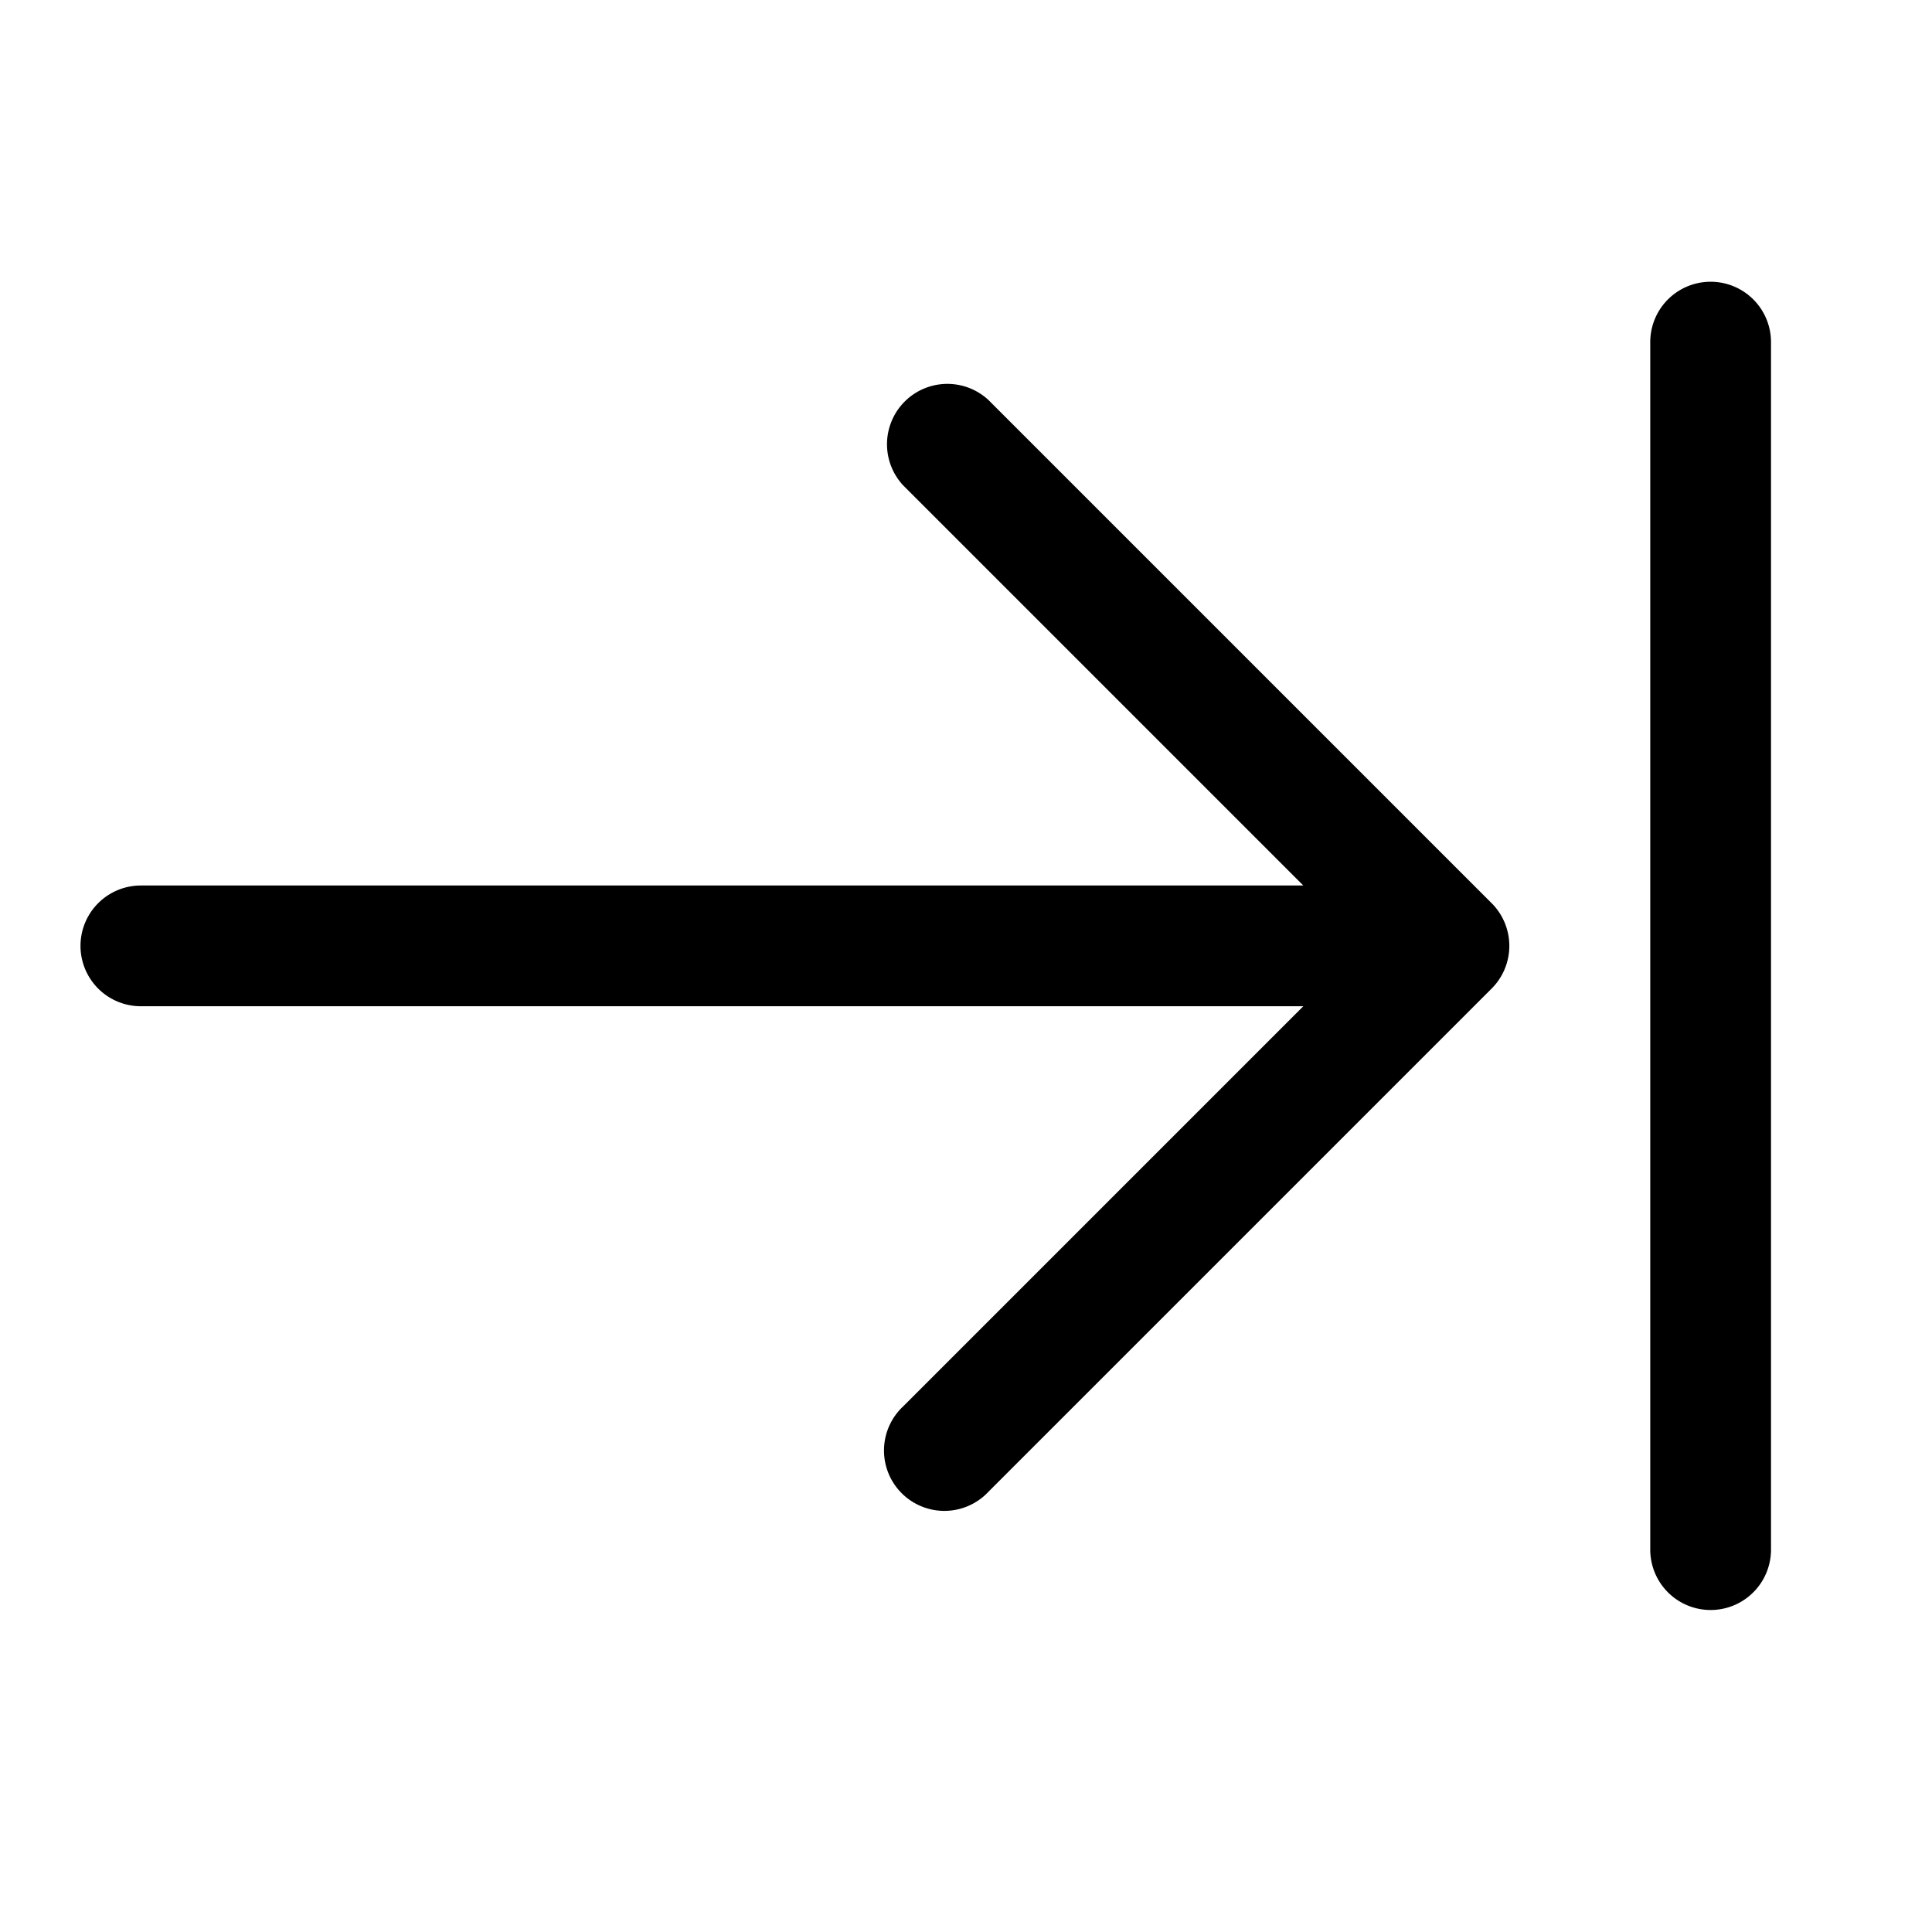 <?xml version="1.0" encoding="utf-8"?><!-- Скачано с сайта svg4.ru / Downloaded from svg4.ru -->
<svg fill="#000000" width="800px" height="800px" viewBox="0 0 24 24" xmlns="http://www.w3.org/2000/svg"><path d="M22 4.25a.75.75 0 00-1.5 0v15a.75.75 0 001.5 0v-15zm-9.72 14.28a.75.75 0 11-1.06-1.06l4.97-4.97H1.75a.75.75 0 010-1.5h14.44l-4.97-4.97a.75.75 0 011.06-1.06l6.25 6.25a.75.75 0 010 1.06l-6.25 6.25z"/></svg>
